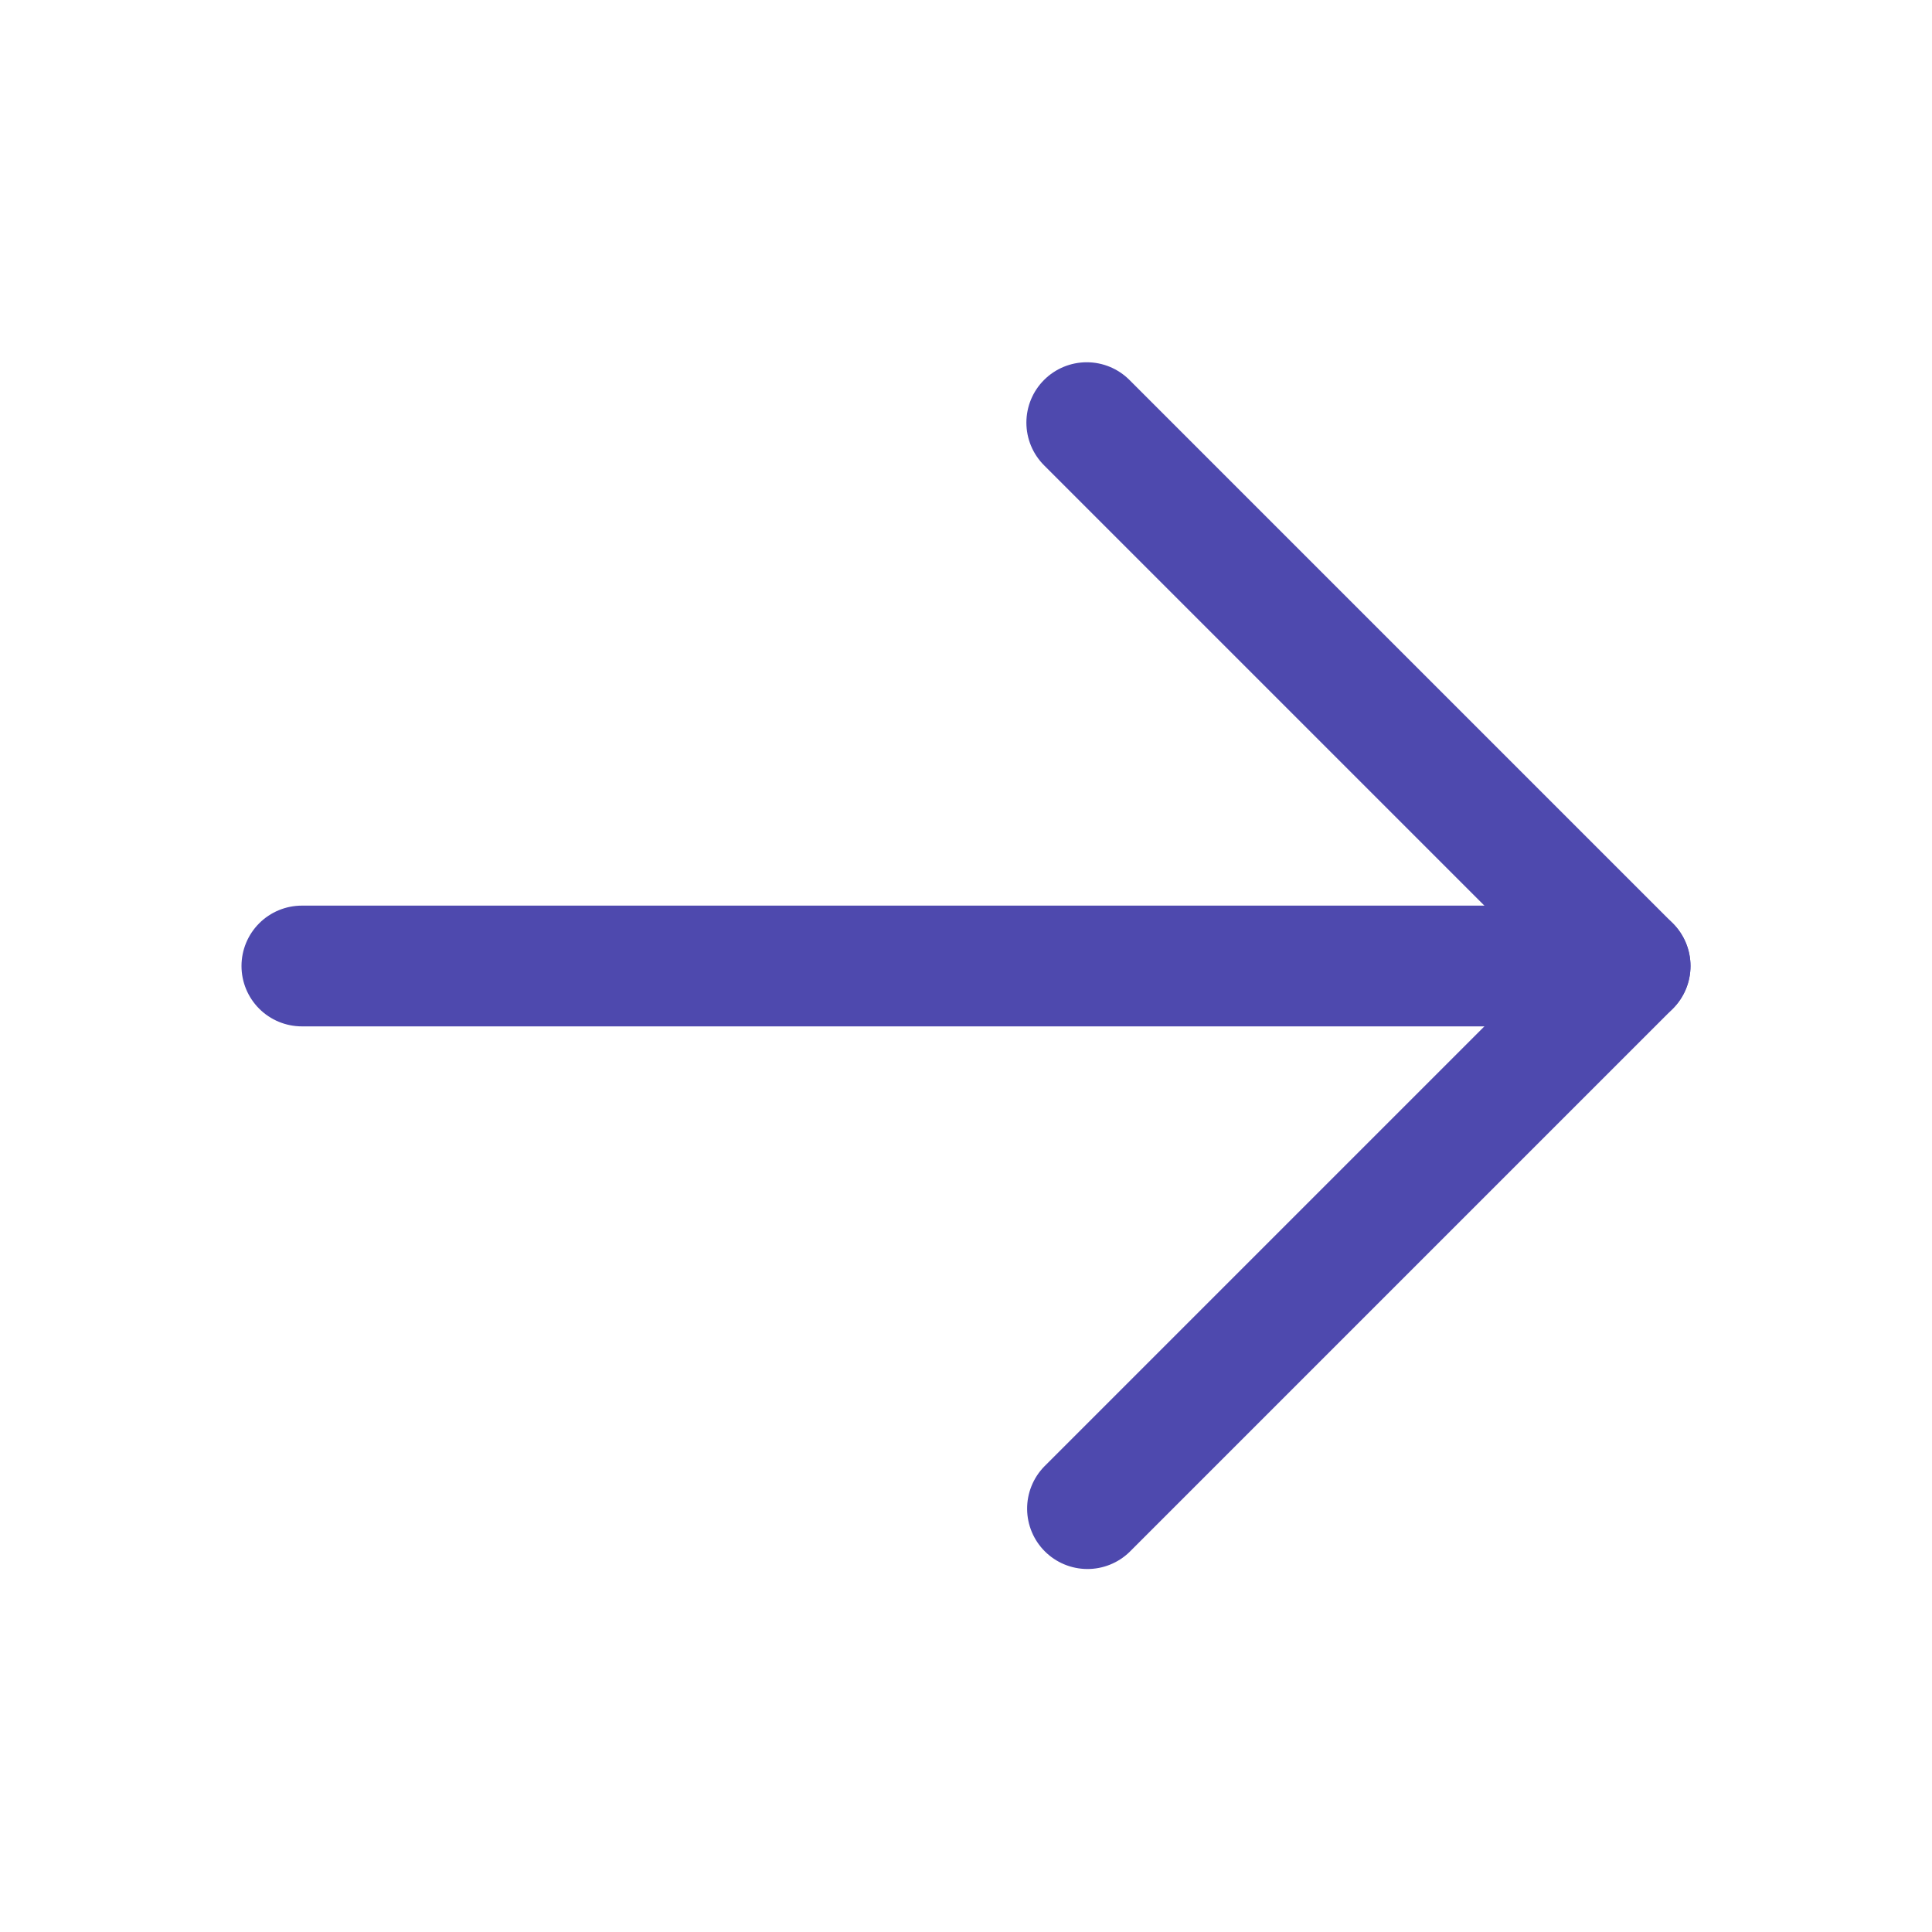 <?xml version="1.0" encoding="UTF-8"?> <svg xmlns="http://www.w3.org/2000/svg" width="512" height="512" viewBox="0 0 512 512" fill="none"><path fill-rule="evenodd" clip-rule="evenodd" d="M64 256C64 251.757 65.686 247.687 68.686 244.686C71.687 241.686 75.757 240 80 240H432C436.243 240 440.313 241.686 443.314 244.686C446.314 247.687 448 251.757 448 256C448 260.243 446.314 264.313 443.314 267.314C440.313 270.314 436.243 272 432 272H80C75.757 272 71.687 270.314 68.686 267.314C65.686 264.313 64 260.243 64 256Z" fill="#4E49AE"></path><path fill-rule="evenodd" clip-rule="evenodd" d="M276.688 100.688C279.688 97.689 283.757 96.003 288 96.003C292.243 96.003 296.312 97.689 299.312 100.688L443.312 244.688C446.312 247.688 447.997 251.757 447.997 256C447.997 260.243 446.312 264.312 443.312 267.312L299.312 411.312C296.294 414.227 292.253 415.839 288.058 415.803C283.862 415.766 279.849 414.084 276.883 411.117C273.916 408.151 272.234 404.138 272.197 399.942C272.161 395.747 273.773 391.706 276.688 388.688L409.376 256L276.688 123.312C273.688 120.312 272.003 116.243 272.003 112C272.003 107.757 273.688 103.688 276.688 100.688Z" fill="#4E49AE"></path></svg> 